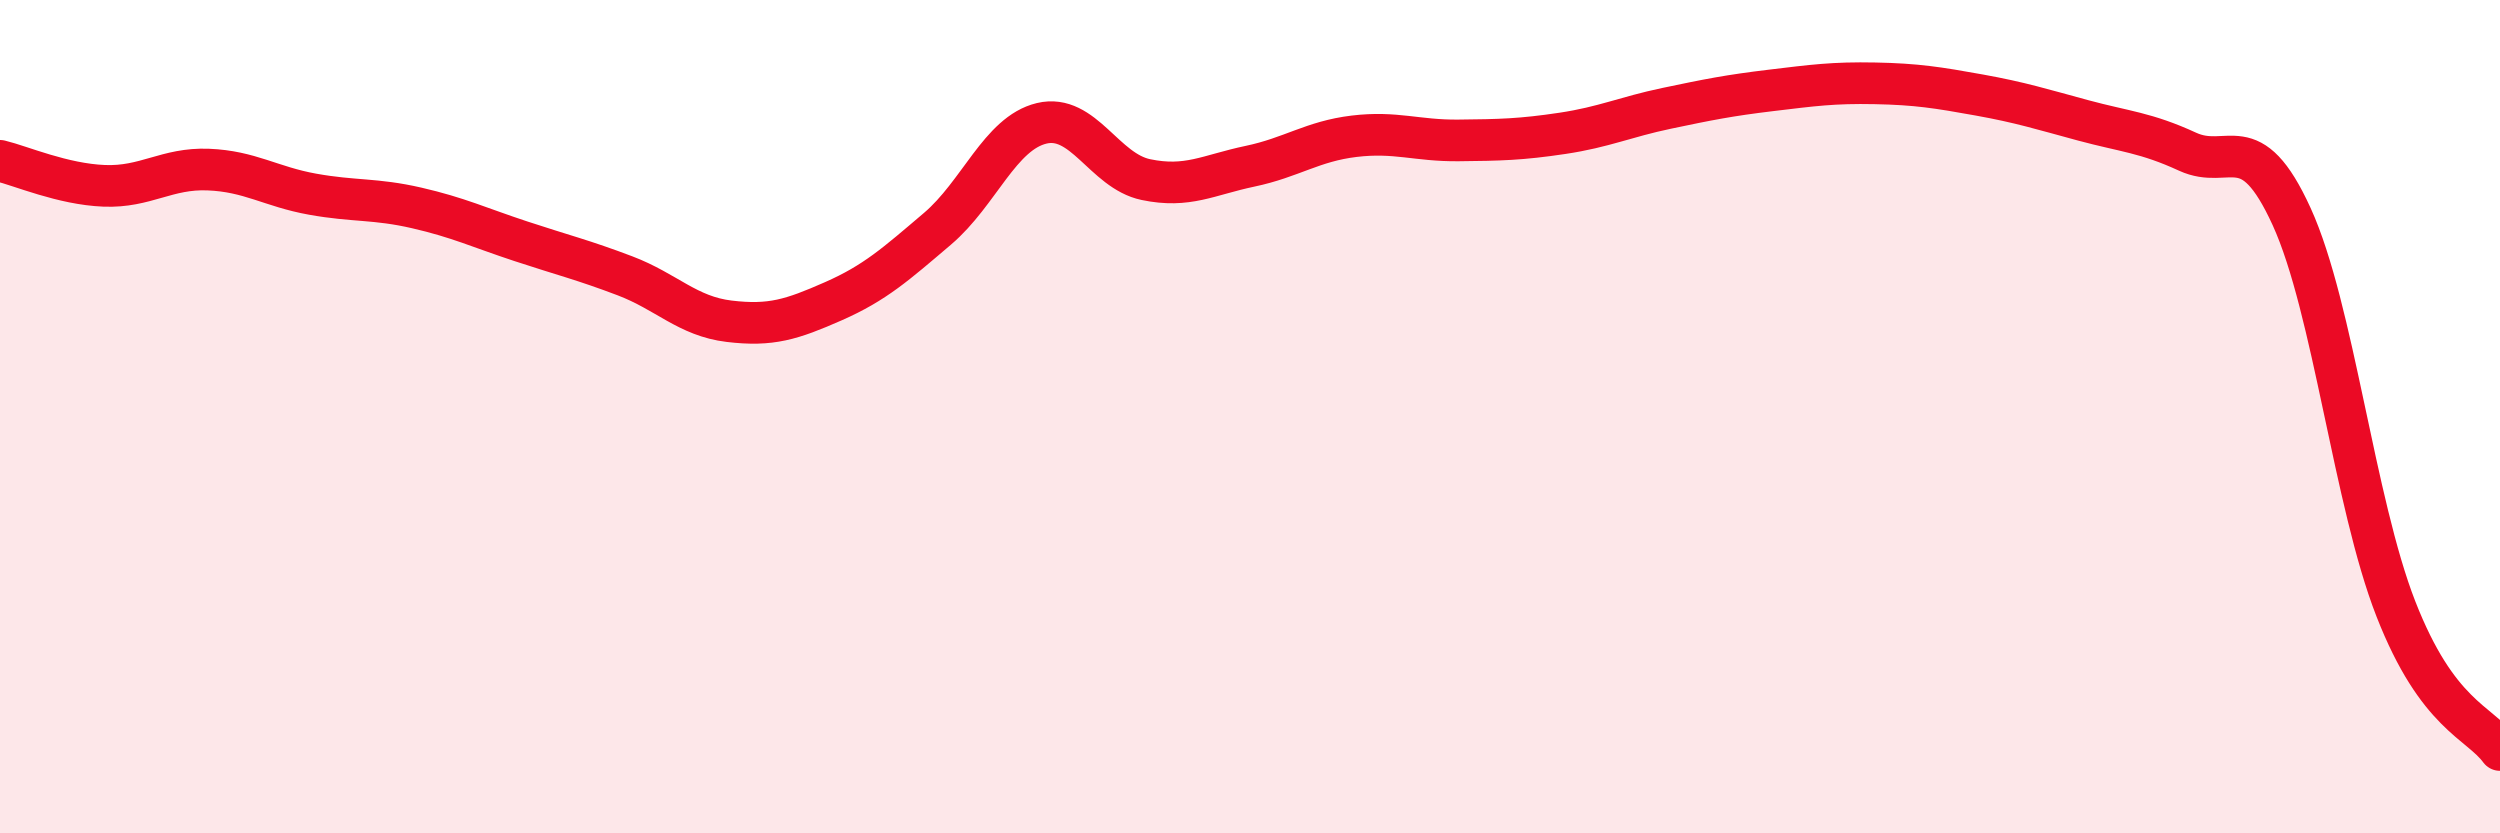 
    <svg width="60" height="20" viewBox="0 0 60 20" xmlns="http://www.w3.org/2000/svg">
      <path
        d="M 0,3.86 C 0.5,3.98 1.5,4.42 2.5,4.46 C 3.5,4.5 4,4.03 5,4.07 C 6,4.11 6.5,4.48 7.5,4.66 C 8.5,4.84 9,4.76 10,4.99 C 11,5.22 11.5,5.46 12.5,5.79 C 13.5,6.12 14,6.24 15,6.62 C 16,7 16.5,7.59 17.5,7.71 C 18.5,7.83 19,7.67 20,7.23 C 21,6.79 21.5,6.34 22.5,5.49 C 23.5,4.64 24,3.2 25,2.96 C 26,2.72 26.5,4.1 27.5,4.31 C 28.5,4.52 29,4.2 30,3.99 C 31,3.78 31.5,3.39 32.5,3.27 C 33.5,3.15 34,3.38 35,3.37 C 36,3.36 36.5,3.35 37.5,3.2 C 38.5,3.05 39,2.81 40,2.6 C 41,2.39 41.5,2.29 42.5,2.17 C 43.5,2.05 44,1.98 45,2 C 46,2.02 46.5,2.1 47.5,2.28 C 48.5,2.46 49,2.62 50,2.89 C 51,3.16 51.5,3.18 52.5,3.64 C 53.5,4.1 54,3.01 55,5.2 C 56,7.39 56.5,12.05 57.5,14.61 C 58.5,17.17 59.5,17.32 60,18L60 20L0 20Z"
        fill="#EB0A25"
        opacity="0.1"
        stroke-linecap="round"
        stroke-linejoin="round"
      />
      <path
        d="M 0,3.86 C 0.5,3.98 1.5,4.42 2.5,4.46 C 3.5,4.5 4,4.03 5,4.07 C 6,4.11 6.5,4.48 7.5,4.66 C 8.5,4.84 9,4.76 10,4.99 C 11,5.22 11.5,5.46 12.5,5.79 C 13.5,6.12 14,6.24 15,6.62 C 16,7 16.5,7.59 17.5,7.71 C 18.5,7.83 19,7.67 20,7.23 C 21,6.79 21.5,6.34 22.5,5.49 C 23.5,4.64 24,3.2 25,2.96 C 26,2.72 26.5,4.1 27.5,4.31 C 28.5,4.52 29,4.2 30,3.99 C 31,3.78 31.5,3.39 32.5,3.27 C 33.5,3.15 34,3.38 35,3.37 C 36,3.36 36.5,3.35 37.5,3.2 C 38.5,3.05 39,2.81 40,2.6 C 41,2.39 41.5,2.29 42.5,2.17 C 43.5,2.05 44,1.98 45,2 C 46,2.02 46.5,2.1 47.5,2.28 C 48.5,2.46 49,2.62 50,2.89 C 51,3.16 51.5,3.18 52.5,3.64 C 53.5,4.1 54,3.01 55,5.2 C 56,7.39 56.5,12.05 57.5,14.61 C 58.5,17.17 59.5,17.32 60,18"
        stroke="#EB0A25"
        stroke-width="1"
        fill="none"
        stroke-linecap="round"
        stroke-linejoin="round"
      />
    </svg>
  